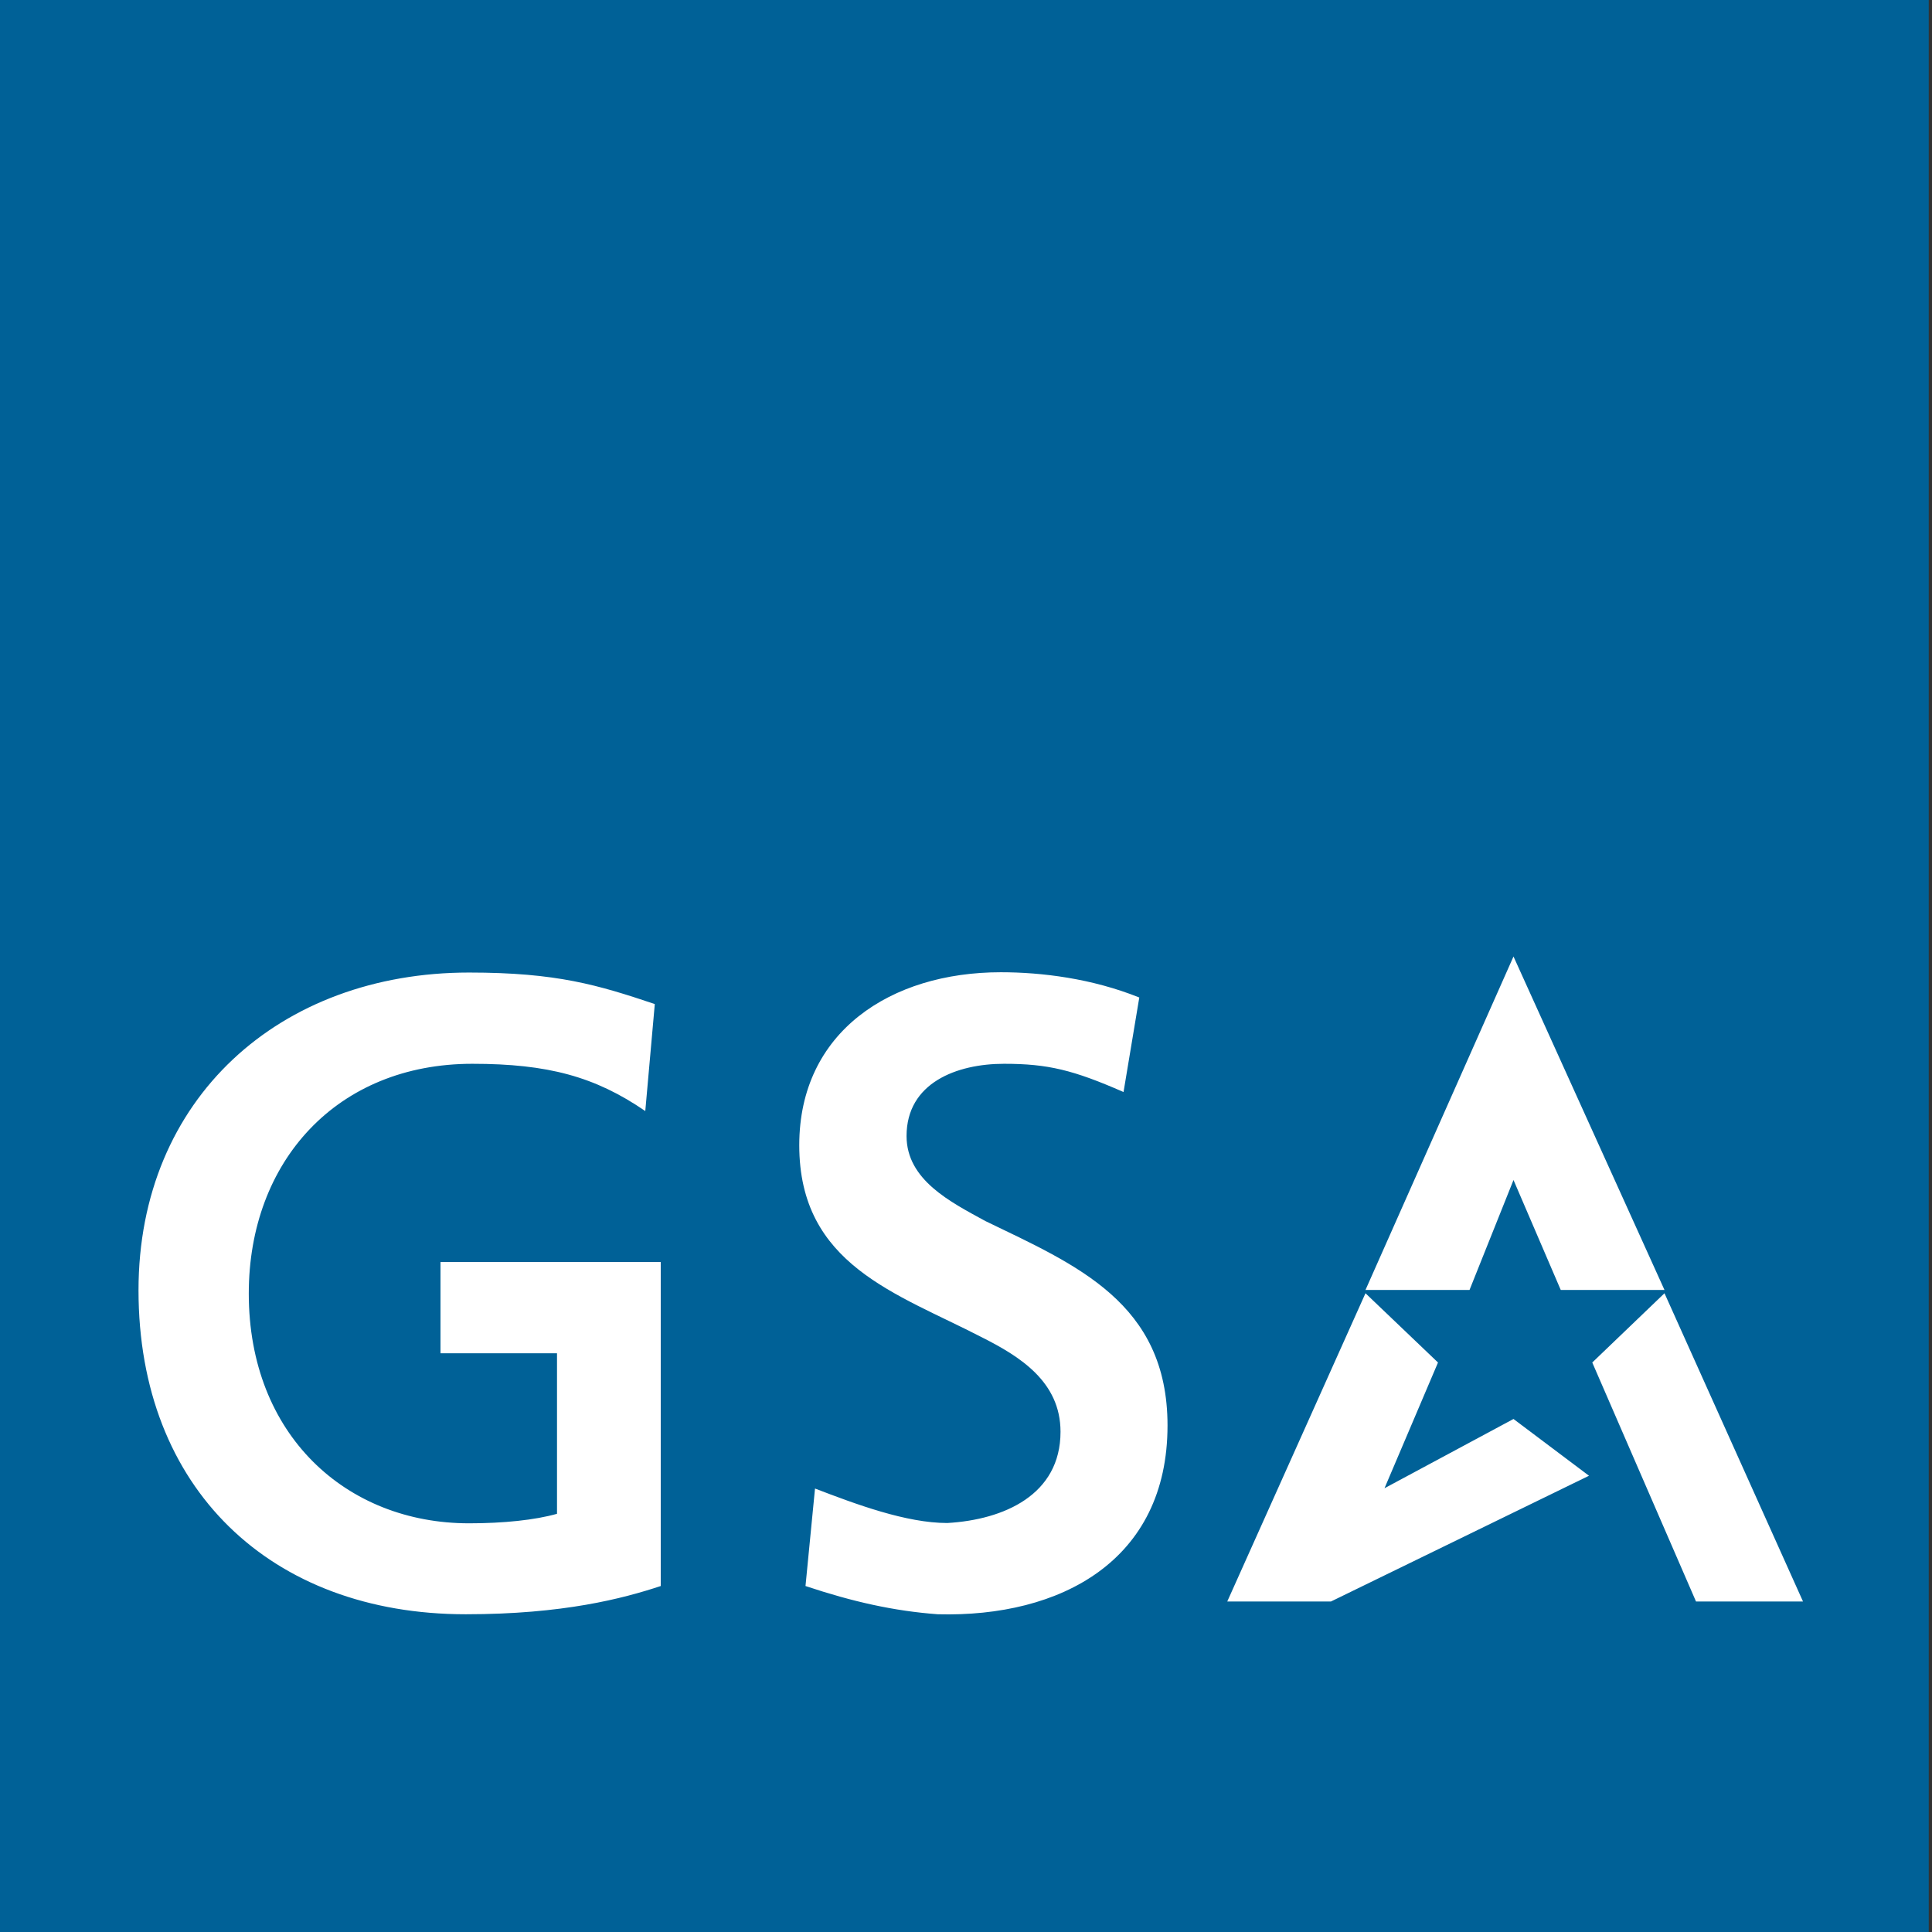 <svg xmlns="http://www.w3.org/2000/svg" width="65" height="65" viewBox="0 0 65 65"><rect x="0" y="0" width="65" height="65" fill="#333333" stroke="none"/><path fill-rule="evenodd" clip-rule="evenodd" fill="#006197" d="M0 65h64.89V0H0v65z"/><path d="M39.28 47.96c0 4.55-3.6 6.46-7.73 6.35-1.48-.11-2.86-.42-4.45-.95l.32-3.28c1.38.53 3.07 1.16 4.45 1.16 1.91-.11 3.81-.95 3.81-3.07 0-1.69-1.38-2.54-2.65-3.18-2.86-1.48-6.14-2.43-6.14-6.46 0-3.81 3.07-5.82 6.78-5.82 1.38 0 3.07.21 4.66.85l-.53 3.18c-1.69-.74-2.54-.95-4.02-.95-1.59 0-3.28.64-3.28 2.43 0 1.48 1.48 2.22 2.65 2.86 3.06 1.48 6.13 2.75 6.13 6.88zm-17.05 5.4c-1.27.42-3.28.95-6.56.95-6.56 0-11.01-4.23-11.01-10.9 0-6.46 4.76-10.69 11.12-10.69 2.96 0 4.34.42 6.25 1.06l-.32 3.6c-1.69-1.16-3.28-1.59-5.82-1.59-4.55 0-7.52 3.28-7.52 7.73 0 4.76 3.28 7.73 7.41 7.73 1.16 0 2.22-.11 2.96-.32v-5.4h-3.92v-3.07h7.41v10.9zm28.69-21.18L56 43.4h-3.49l-1.59-3.7-1.48 3.7h-3.5l4.98-11.22zM56 43.51l4.66 10.37h-3.6l-3.49-8.04L56 43.51zm-10.06 0l2.44 2.33-1.8 4.23 4.34-2.33 2.54 1.91-8.68 4.23h-3.49l4.65-10.37z" fill-rule="evenodd" clip-rule="evenodd" fill="#fff"/></svg>